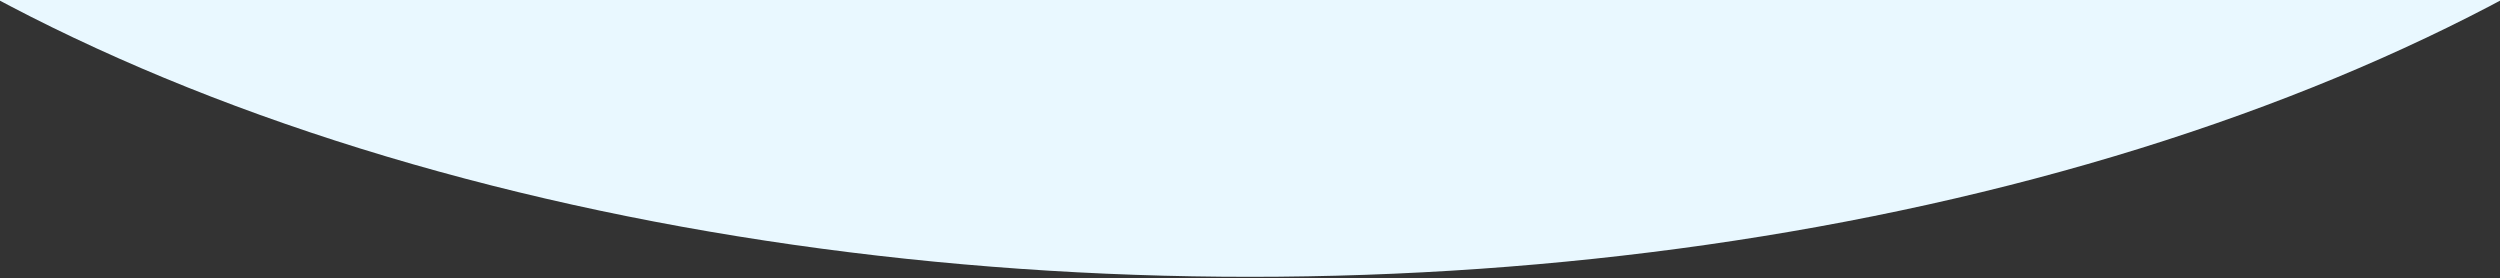 <svg xmlns="http://www.w3.org/2000/svg" id="_レイヤー_2" width="1366" height="152" data-name="レイヤー_2"><rect width="100%" height="100%" fill="#333333" stroke="none"/><defs><clipPath id="clippath"><path d="M0 0h1366v152H0z" class="cls-1"/></clipPath><clipPath id="clippath-1"><path d="M0-1060.75h1366v1407.8H0z" class="cls-1"/></clipPath><style>.cls-1{fill:none}</style></defs><g id="_レイヤー_2-2" data-name="レイヤー_2" style="clip-path:url(#clippath)"><g style="clip-path:url(#clippath-1)"><ellipse cx="683" cy="-371.74" rx="972" ry="523" style="fill:#e9f8ff"/></g></g></svg>
